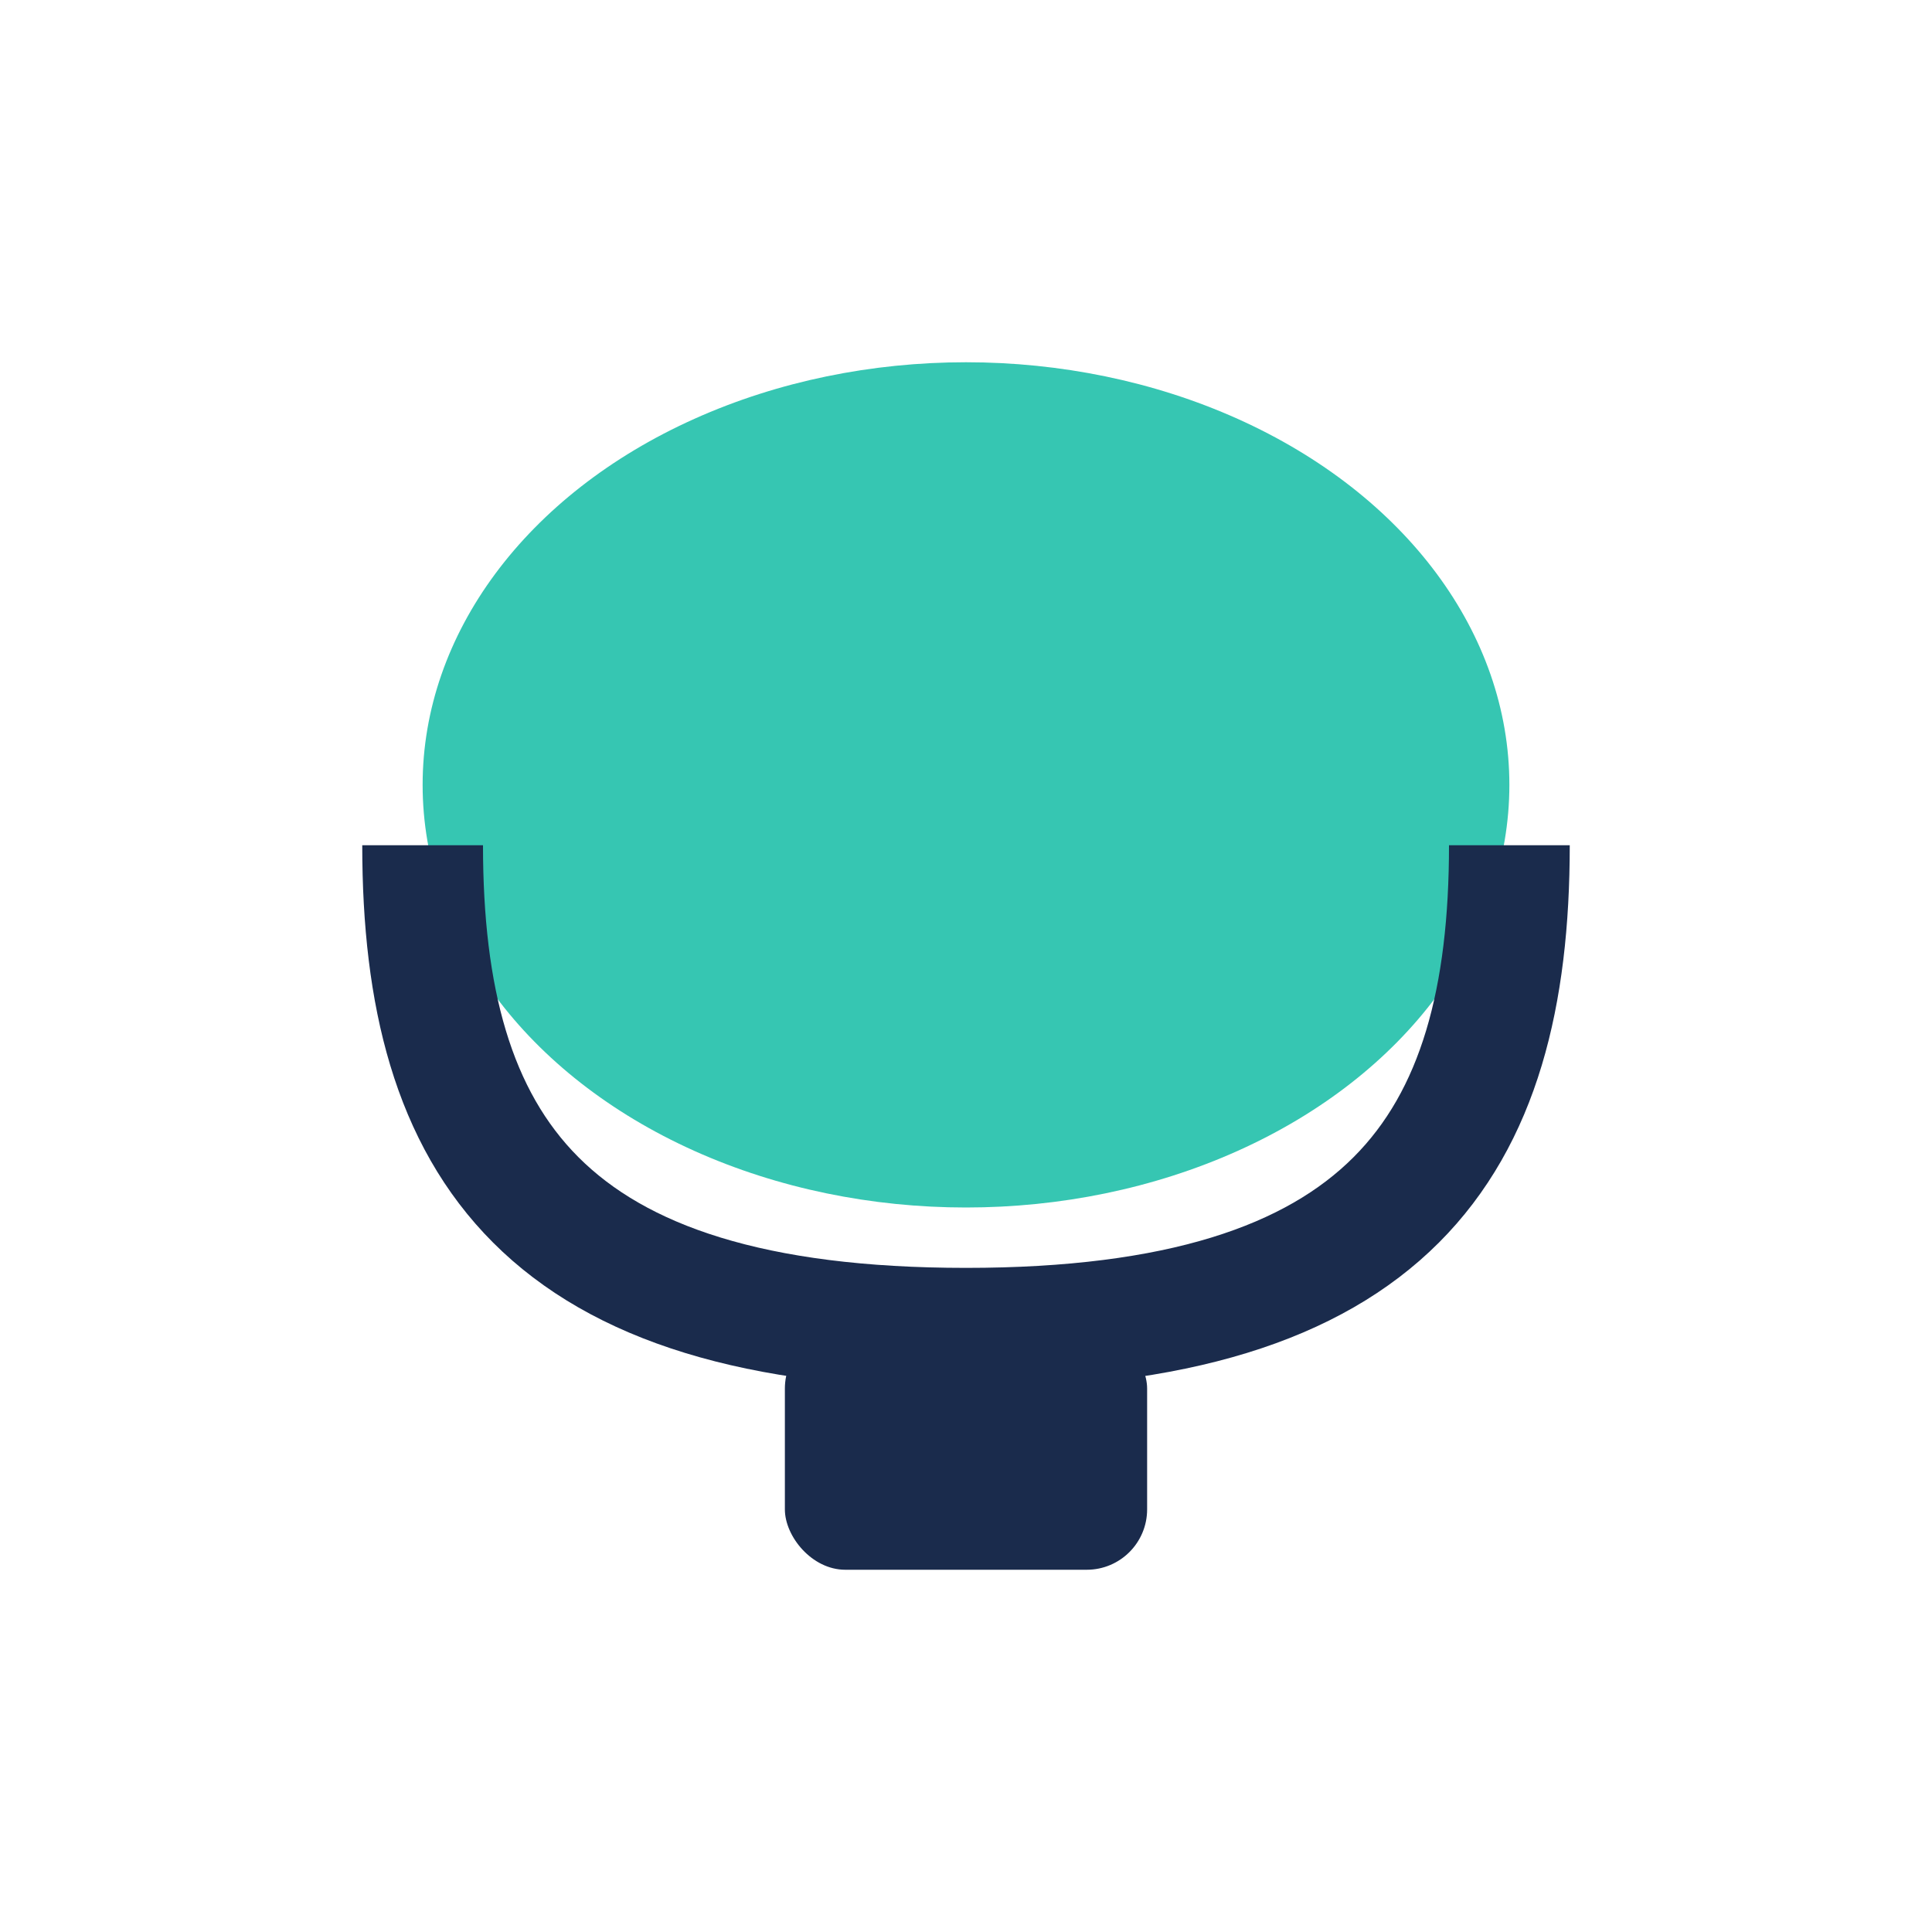 <?xml version="1.0" encoding="UTF-8"?>
<svg xmlns="http://www.w3.org/2000/svg" width="32" height="32" viewBox="0 0 32 32"><rect x="13" y="22" width="6" height="4" rx="1" fill="#1A2B4C"/><ellipse cx="16" cy="13" rx="9" ry="7" fill="#36C6B2"/><path d="M7 14c0 5 2 8 9 8s9-3 9-8" stroke="#1A2B4C" stroke-width="2" fill="none"/></svg>